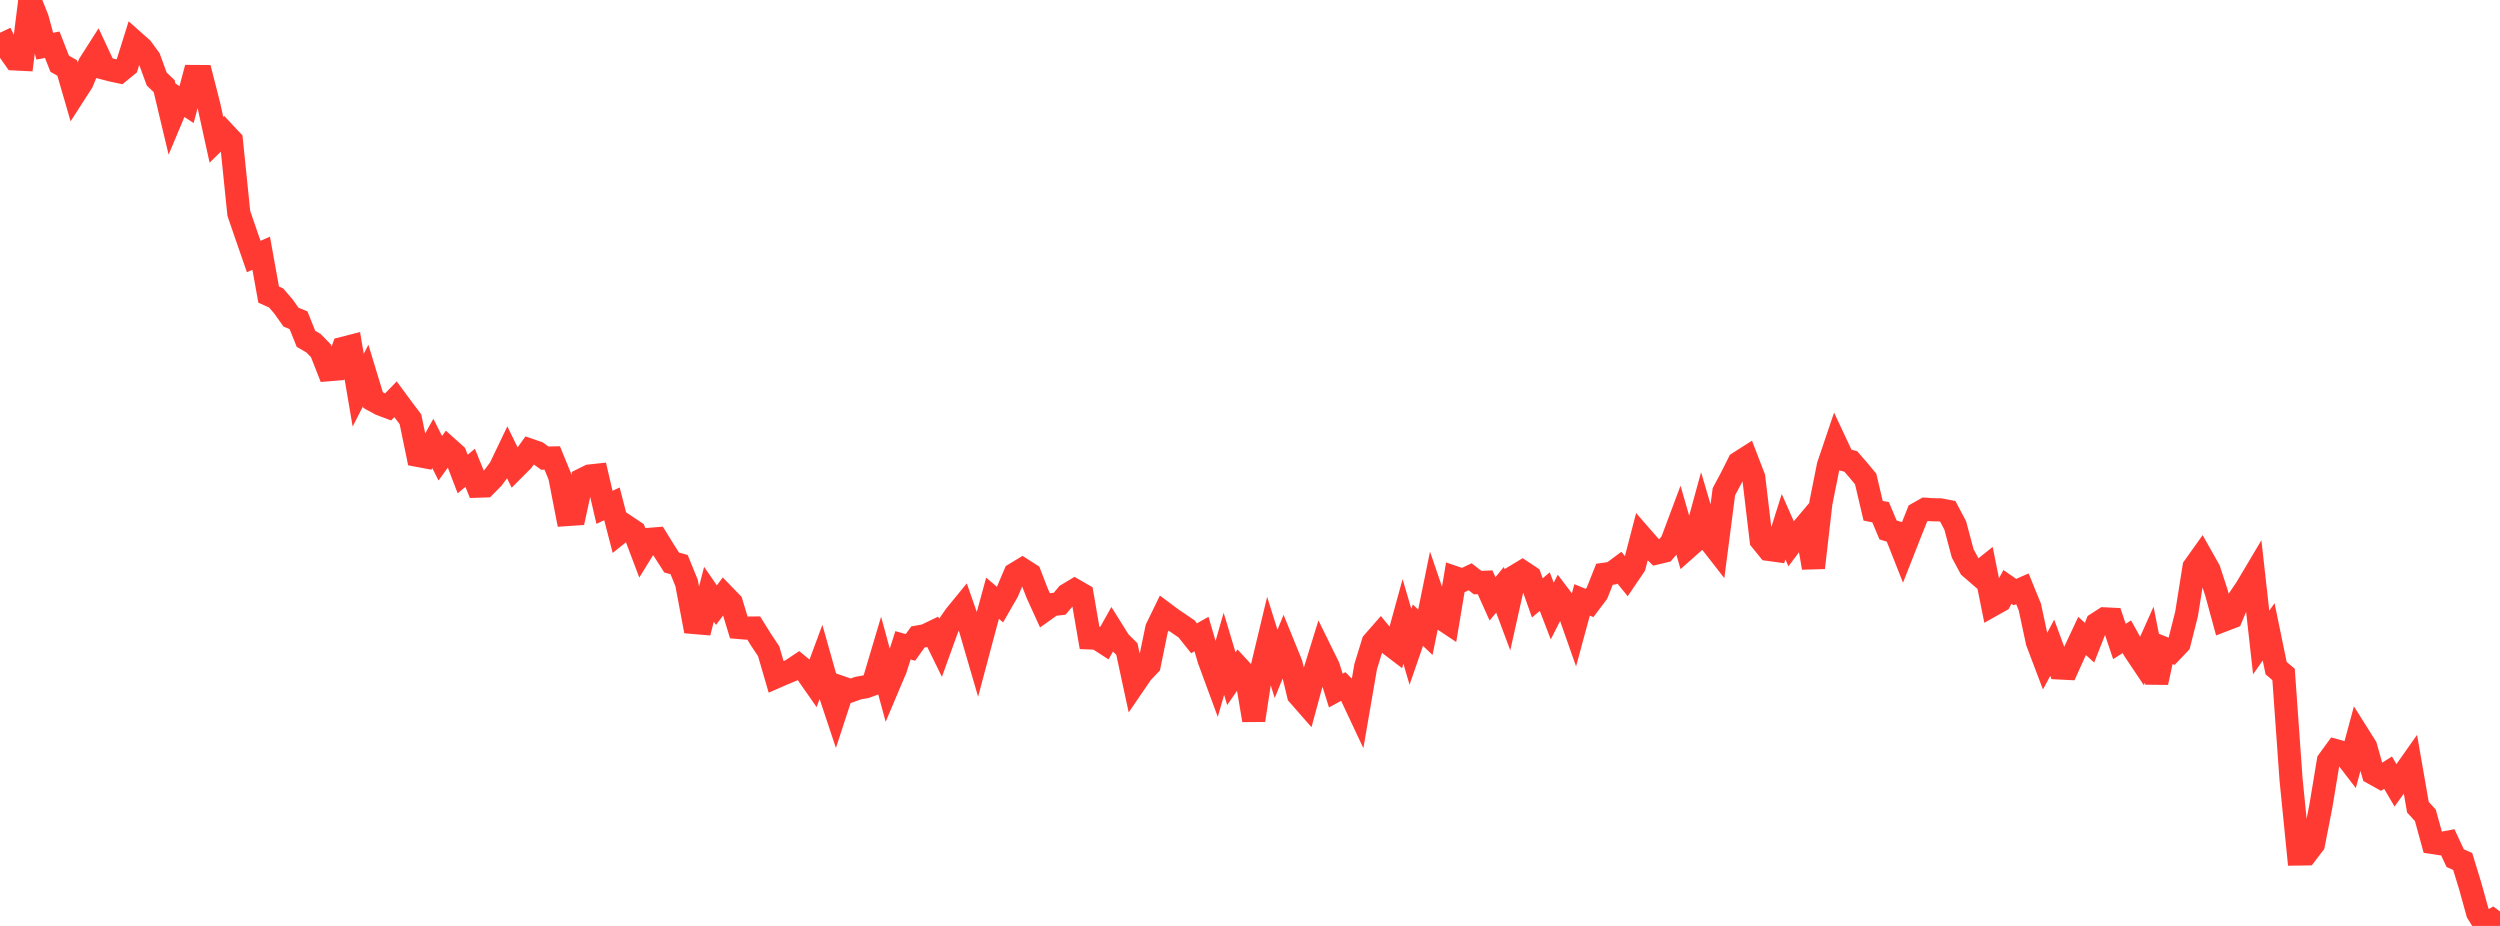 <?xml version="1.0" standalone="no"?>
<!DOCTYPE svg PUBLIC "-//W3C//DTD SVG 1.1//EN" "http://www.w3.org/Graphics/SVG/1.1/DTD/svg11.dtd">

<svg width="135" height="50" viewBox="0 0 135 50" preserveAspectRatio="none" 
  xmlns="http://www.w3.org/2000/svg"
  xmlns:xlink="http://www.w3.org/1999/xlink">


<polyline points="0.0, 1.767 0.403, 2.611 0.806, 3.182 1.209, 3.202 1.612, 0.0 2.015, 1.008 2.418, 2.494 2.821, 2.415 3.224, 3.443 3.627, 3.669 4.03, 5.057 4.433, 4.43 4.836, 3.454 5.239, 2.822 5.642, 3.684 6.045, 3.789 6.448, 3.875 6.851, 3.545 7.254, 2.259 7.657, 2.617 8.06, 3.168 8.463, 4.267 8.866, 4.653 9.269, 6.345 9.672, 5.384 10.075, 5.648 10.478, 4.131 10.881, 4.134 11.284, 5.715 11.687, 7.549 12.09, 7.154 12.493, 7.584 12.896, 11.52 13.299, 12.696 13.701, 13.853 14.104, 13.673 14.507, 15.909 14.91, 16.088 15.313, 16.559 15.716, 17.128 16.119, 17.291 16.522, 18.297 16.925, 18.53 17.328, 18.942 17.731, 19.966 18.134, 19.933 18.537, 18.807 18.94, 18.704 19.343, 21.071 19.746, 20.28 20.149, 21.606 20.552, 21.826 20.955, 21.975 21.358, 21.559 21.761, 22.106 22.164, 22.639 22.567, 24.591 22.97, 24.667 23.373, 23.946 23.776, 24.747 24.179, 24.186 24.582, 24.547 24.985, 25.599 25.388, 25.261 25.791, 26.253 26.194, 26.24 26.597, 25.833 27.0, 25.298 27.403, 24.456 27.806, 25.276 28.209, 24.872 28.612, 24.308 29.015, 24.447 29.418, 24.738 29.821, 24.731 30.224, 25.715 30.627, 27.785 31.03, 27.757 31.433, 25.905 31.836, 25.705 32.239, 25.662 32.642, 27.395 33.045, 27.207 33.448, 28.767 33.851, 28.444 34.254, 28.714 34.657, 29.779 35.06, 29.126 35.463, 29.094 35.866, 29.746 36.269, 30.376 36.672, 30.488 37.075, 31.478 37.478, 33.615 37.881, 33.649 38.284, 32.092 38.687, 32.677 39.09, 32.141 39.493, 32.556 39.896, 33.884 40.299, 33.918 40.701, 33.914 41.104, 34.561 41.507, 35.166 41.91, 36.548 42.313, 36.372 42.716, 36.205 43.119, 35.936 43.522, 36.27 43.925, 36.847 44.328, 35.758 44.731, 37.184 45.134, 38.395 45.537, 37.161 45.94, 37.301 46.343, 37.156 46.746, 37.086 47.149, 36.939 47.552, 35.585 47.955, 37.067 48.358, 36.113 48.761, 34.847 49.164, 34.961 49.567, 34.397 49.97, 34.324 50.373, 34.13 50.776, 34.952 51.179, 33.835 51.582, 33.253 51.985, 32.76 52.388, 33.915 52.791, 35.297 53.194, 33.783 53.597, 32.305 54.0, 32.647 54.403, 31.945 54.806, 30.997 55.209, 30.753 55.612, 31.011 56.015, 32.051 56.418, 32.935 56.821, 32.648 57.224, 32.601 57.627, 32.117 58.03, 31.875 58.433, 32.106 58.836, 34.446 59.239, 34.462 59.642, 34.722 60.045, 34.003 60.448, 34.647 60.851, 35.049 61.254, 36.917 61.657, 36.327 62.06, 35.904 62.463, 33.943 62.866, 33.113 63.269, 33.414 63.672, 33.686 64.075, 33.962 64.478, 34.468 64.881, 34.239 65.284, 35.615 65.687, 36.707 66.09, 35.305 66.493, 36.649 66.896, 36.066 67.299, 36.502 67.701, 38.892 68.104, 36.252 68.507, 34.57 68.91, 35.849 69.313, 34.857 69.716, 35.846 70.119, 37.521 70.522, 37.981 70.925, 36.493 71.328, 35.188 71.731, 36.007 72.134, 37.29 72.537, 37.071 72.94, 37.482 73.343, 38.339 73.746, 35.998 74.149, 34.69 74.552, 34.23 74.955, 34.718 75.358, 35.025 75.761, 33.557 76.164, 34.926 76.567, 33.76 76.97, 34.141 77.373, 32.165 77.776, 33.345 78.179, 33.613 78.582, 31.2 78.985, 31.337 79.388, 31.146 79.791, 31.46 80.194, 31.443 80.597, 32.338 81.0, 31.849 81.403, 32.928 81.806, 31.124 82.209, 30.881 82.612, 31.148 83.015, 32.286 83.418, 31.948 83.821, 32.996 84.224, 32.206 84.627, 32.738 85.03, 33.882 85.433, 32.394 85.836, 32.561 86.239, 32.026 86.642, 31.01 87.045, 30.953 87.448, 30.654 87.851, 31.15 88.254, 30.556 88.657, 29.008 89.06, 29.47 89.463, 29.858 89.866, 29.762 90.269, 29.291 90.672, 28.215 91.075, 29.609 91.478, 29.252 91.881, 27.779 92.284, 29.138 92.687, 29.655 93.09, 26.55 93.493, 25.798 93.896, 24.992 94.299, 24.735 94.701, 25.779 95.104, 29.171 95.507, 29.667 95.91, 29.723 96.313, 28.443 96.716, 29.354 97.119, 28.817 97.522, 28.339 97.925, 30.658 98.328, 27.164 98.731, 25.144 99.134, 23.952 99.537, 24.811 99.94, 24.918 100.343, 25.381 100.746, 25.866 101.149, 27.579 101.552, 27.661 101.955, 28.617 102.358, 28.741 102.761, 29.762 103.164, 28.736 103.567, 27.726 103.97, 27.499 104.373, 27.527 104.776, 27.533 105.179, 27.61 105.582, 28.372 105.985, 29.881 106.388, 30.632 106.791, 30.981 107.194, 30.66 107.597, 32.665 108.0, 32.439 108.403, 31.692 108.806, 31.972 109.209, 31.795 109.612, 32.78 110.015, 34.667 110.418, 35.729 110.821, 34.98 111.224, 36.071 111.627, 36.091 112.03, 35.2 112.433, 34.34 112.836, 34.706 113.239, 33.679 113.642, 33.419 114.045, 33.439 114.448, 34.639 114.851, 34.384 115.254, 35.114 115.657, 35.714 116.06, 34.812 116.463, 36.853 116.866, 35.009 117.269, 35.169 117.672, 34.746 118.075, 33.152 118.478, 30.626 118.881, 30.06 119.284, 30.775 119.687, 32.006 120.09, 33.483 120.493, 33.328 120.896, 32.364 121.299, 31.769 121.701, 31.093 122.104, 34.696 122.507, 34.119 122.91, 36.078 123.313, 36.42 123.716, 42.079 124.119, 46.116 124.522, 46.11 124.925, 45.582 125.328, 43.529 125.731, 41.093 126.134, 40.538 126.537, 40.65 126.94, 41.174 127.343, 39.683 127.746, 40.324 128.149, 41.753 128.552, 41.978 128.955, 41.723 129.358, 42.408 129.761, 41.846 130.164, 41.274 130.567, 43.587 130.97, 44.029 131.373, 45.496 131.776, 45.558 132.179, 45.481 132.582, 46.342 132.985, 46.518 133.388, 47.834 133.791, 49.286 134.194, 49.942 134.597, 49.699 135.0, 50.0" fill="none" stroke="#ff3a33" stroke-width="1.25"/>

</svg>